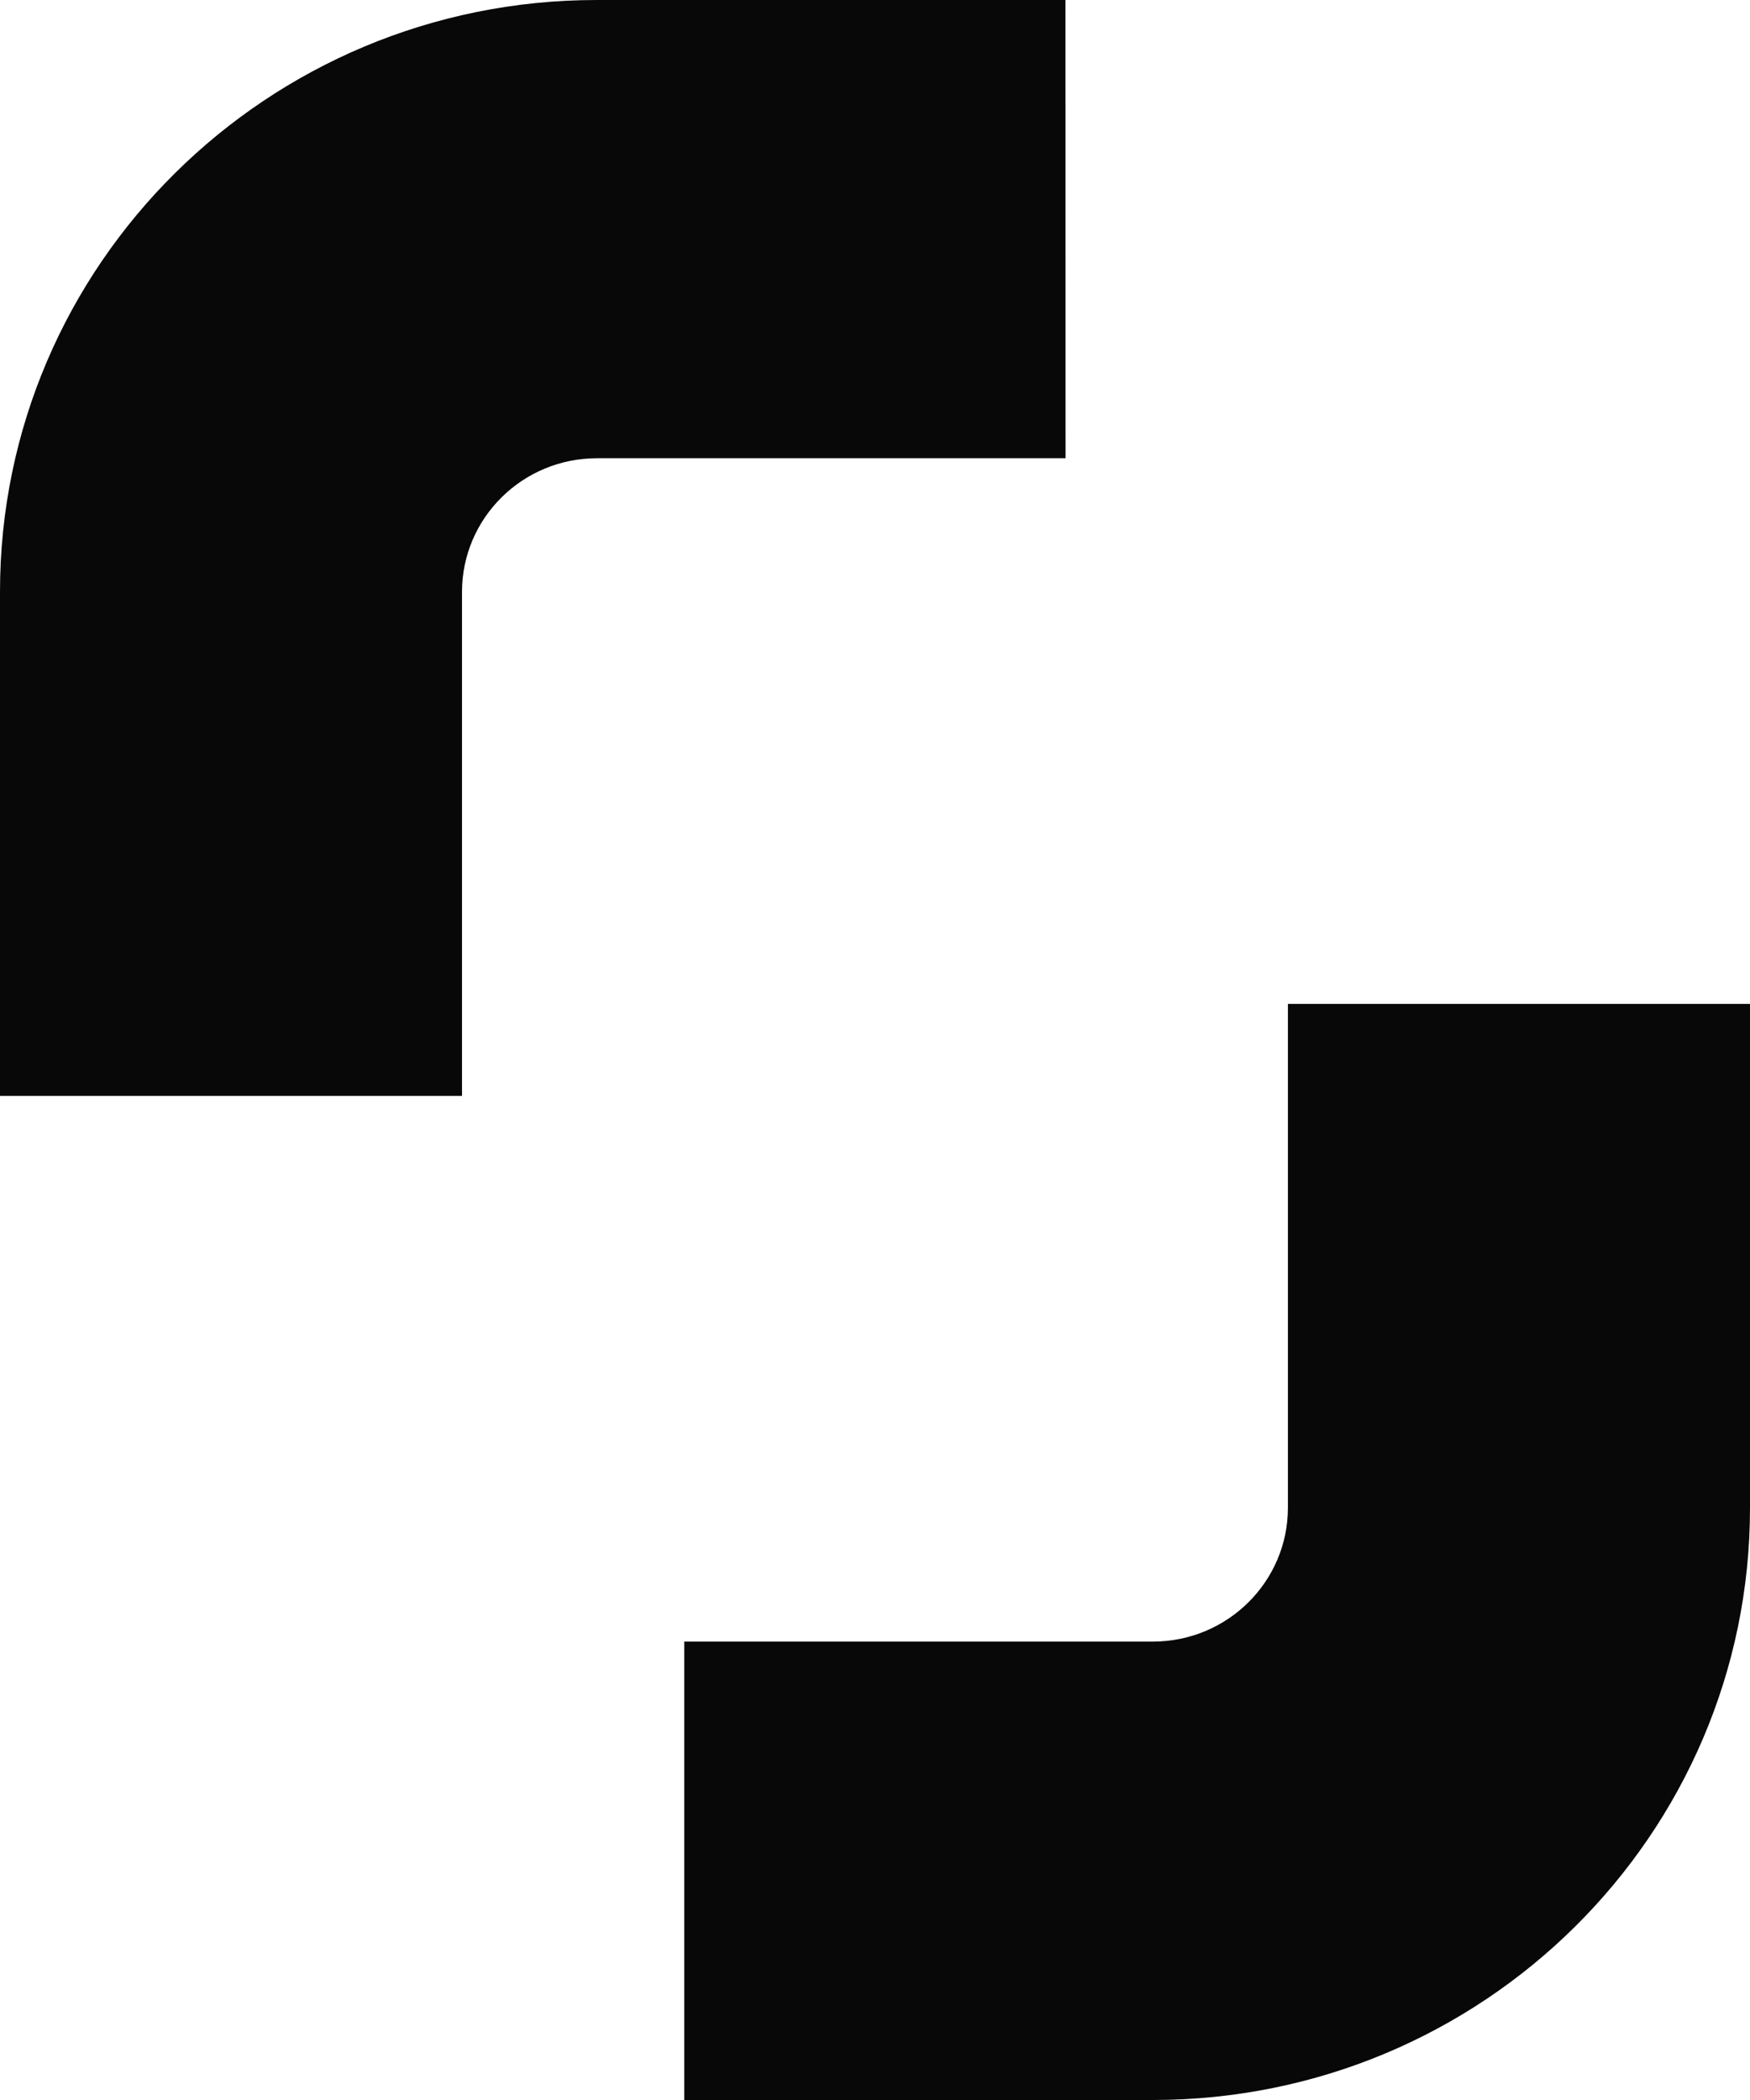 <svg width="20" height="24" viewBox="0 0 20 24" fill="none" xmlns="http://www.w3.org/2000/svg">
<path d="M12.178 5.237H6.823C5.971 5.237 5.281 5.92 5.28 6.764V12.525H0V6.764C0 3.028 3.054 0 6.82 0C6.821 0 6.822 0 6.823 0H12.177L12.178 5.237ZM7.821 18.761H13.179C14.029 18.759 14.718 18.076 14.719 17.233V11.473H20V17.233C20 20.97 16.946 23.998 13.179 24H7.82V18.761H7.821Z" fill="#080808"/>
</svg>
